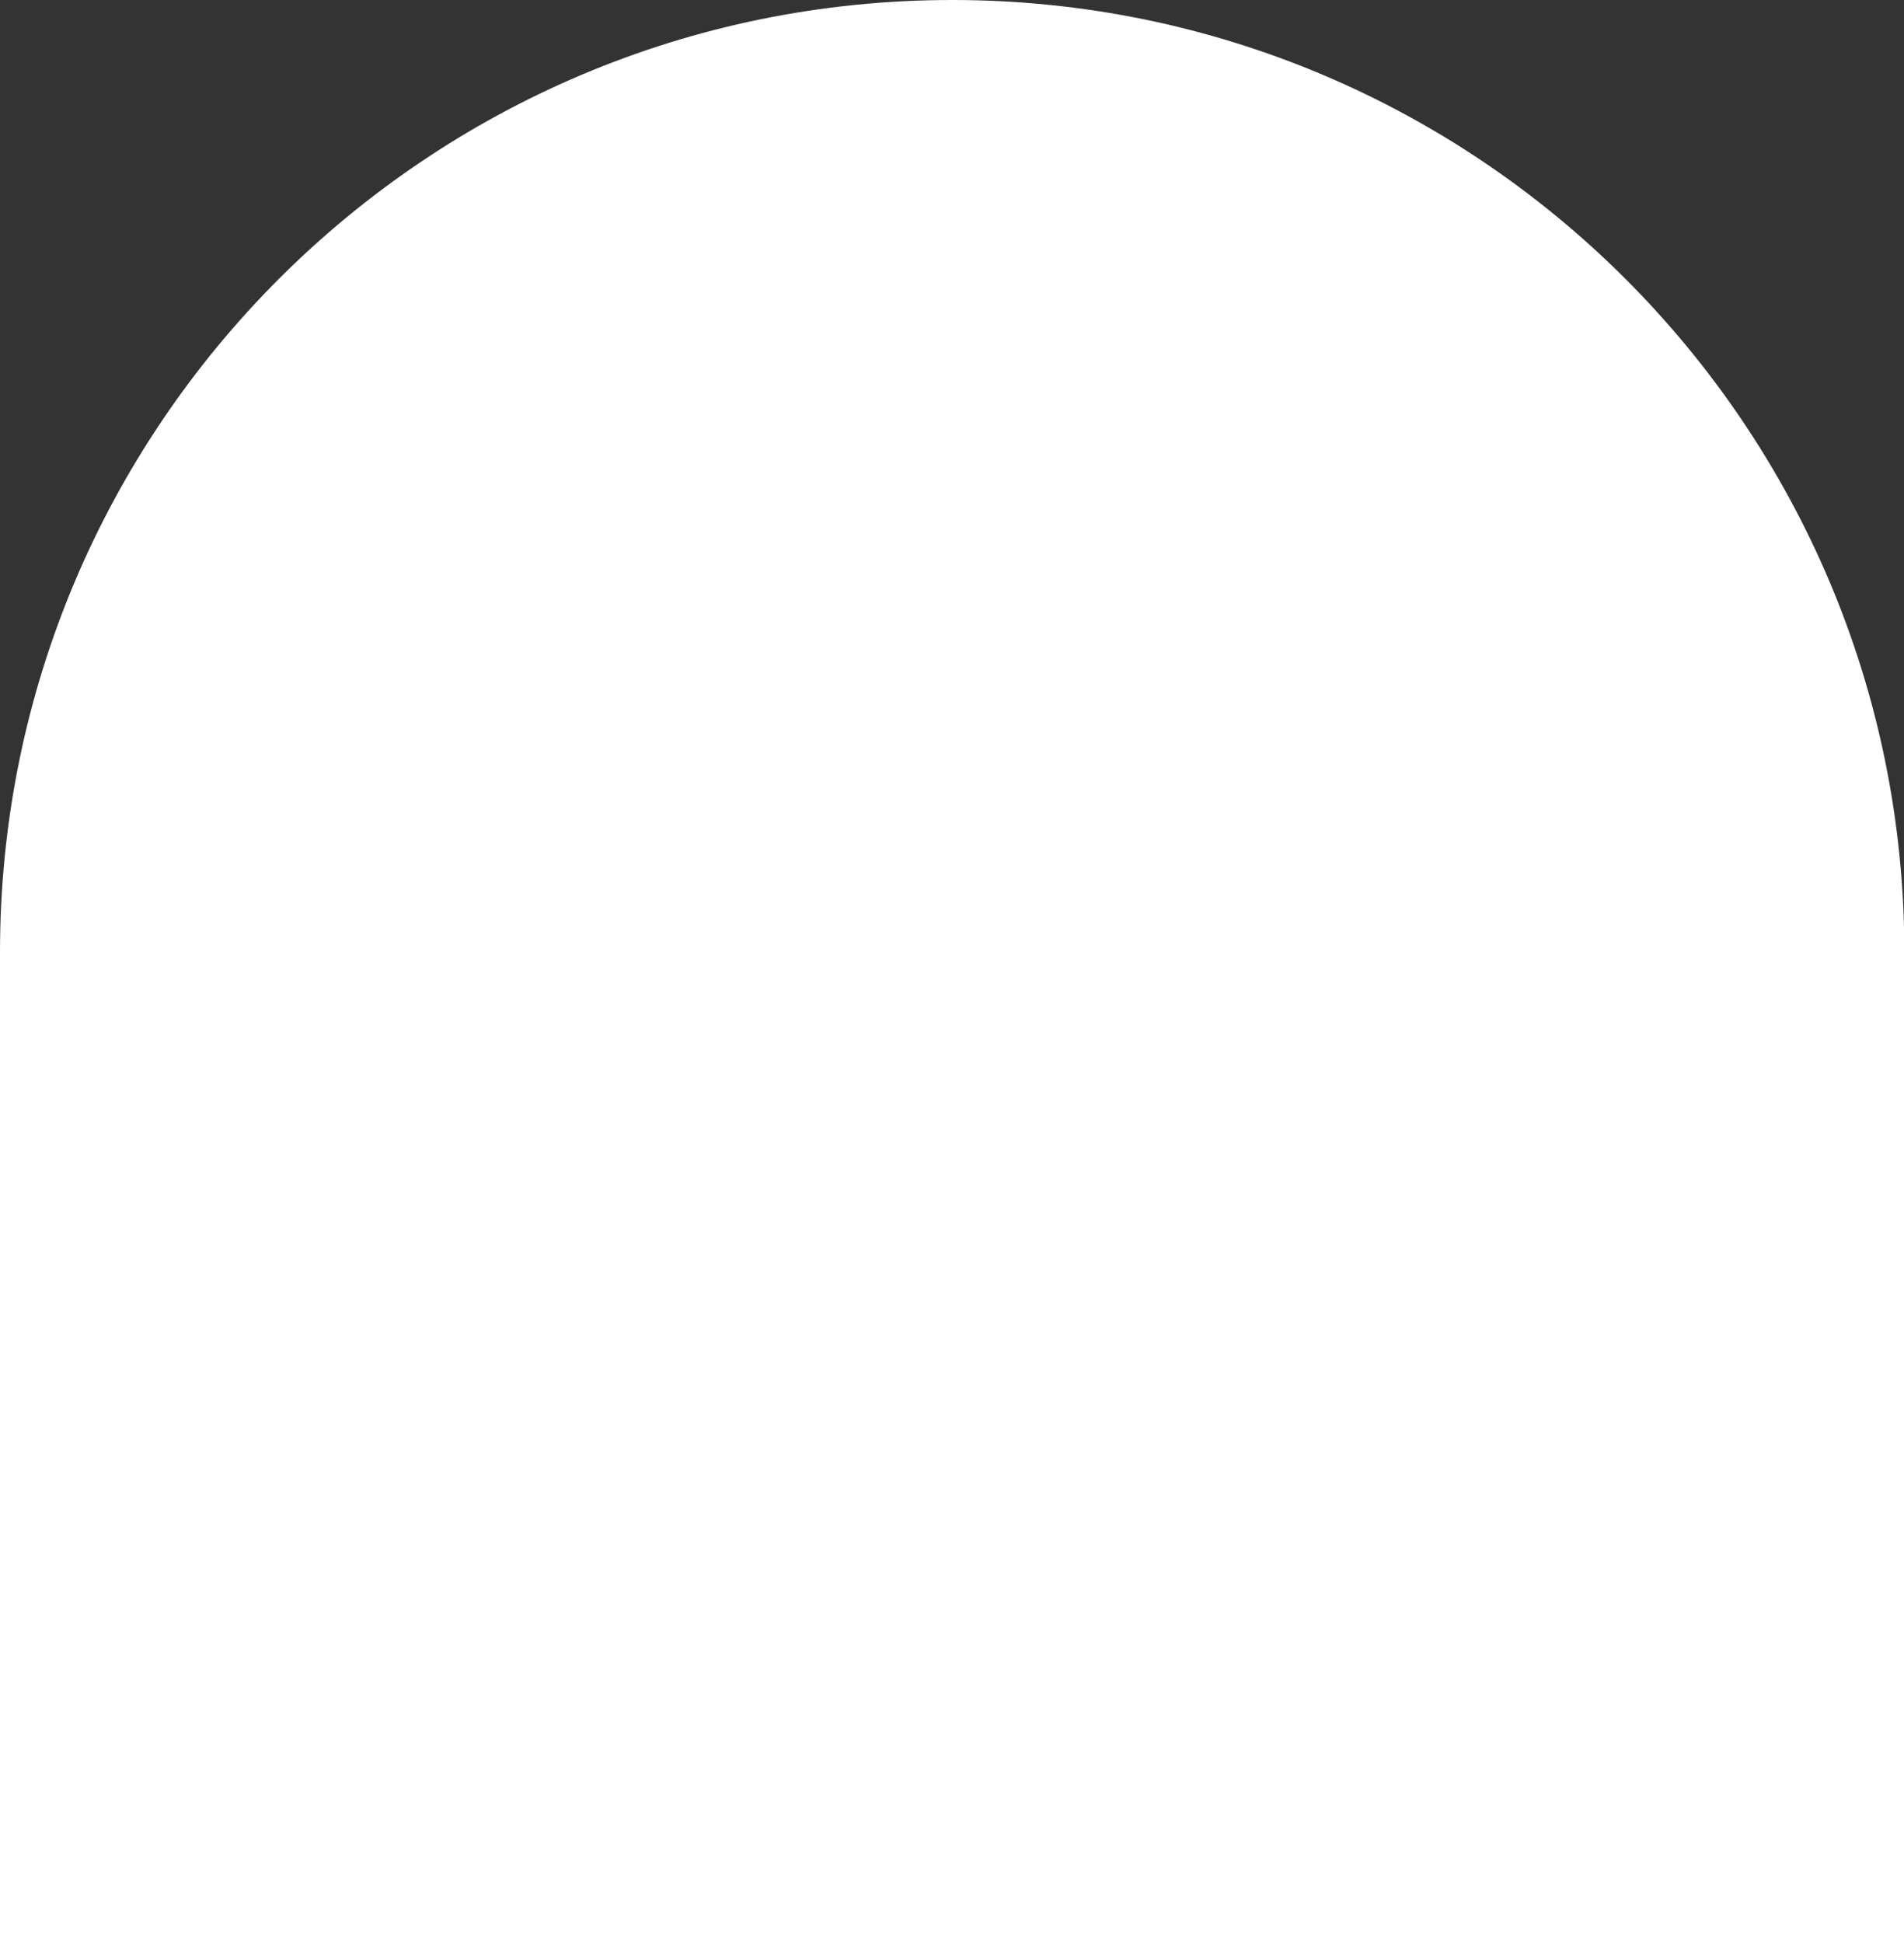 <?xml version="1.0" encoding="UTF-8" standalone="no"?><svg xmlns="http://www.w3.org/2000/svg" xmlns:xlink="http://www.w3.org/1999/xlink" fill="#ffffff" height="223.5" preserveAspectRatio="xMidYMid meet" version="1" viewBox="0.0 0.0 219.0 223.5" width="219" zoomAndPan="magnify"><rect x="0.0" y="0.0" width="219.0" height="223.5" fill="#333333" stroke="none"/><g id="change1_1"><path d="M219.04,223.54H0V109.52C0,49.03,49.03,0,109.52,0l0,0c60.49,0,109.52,49.03,109.52,109.52V223.54z"/></g></svg>